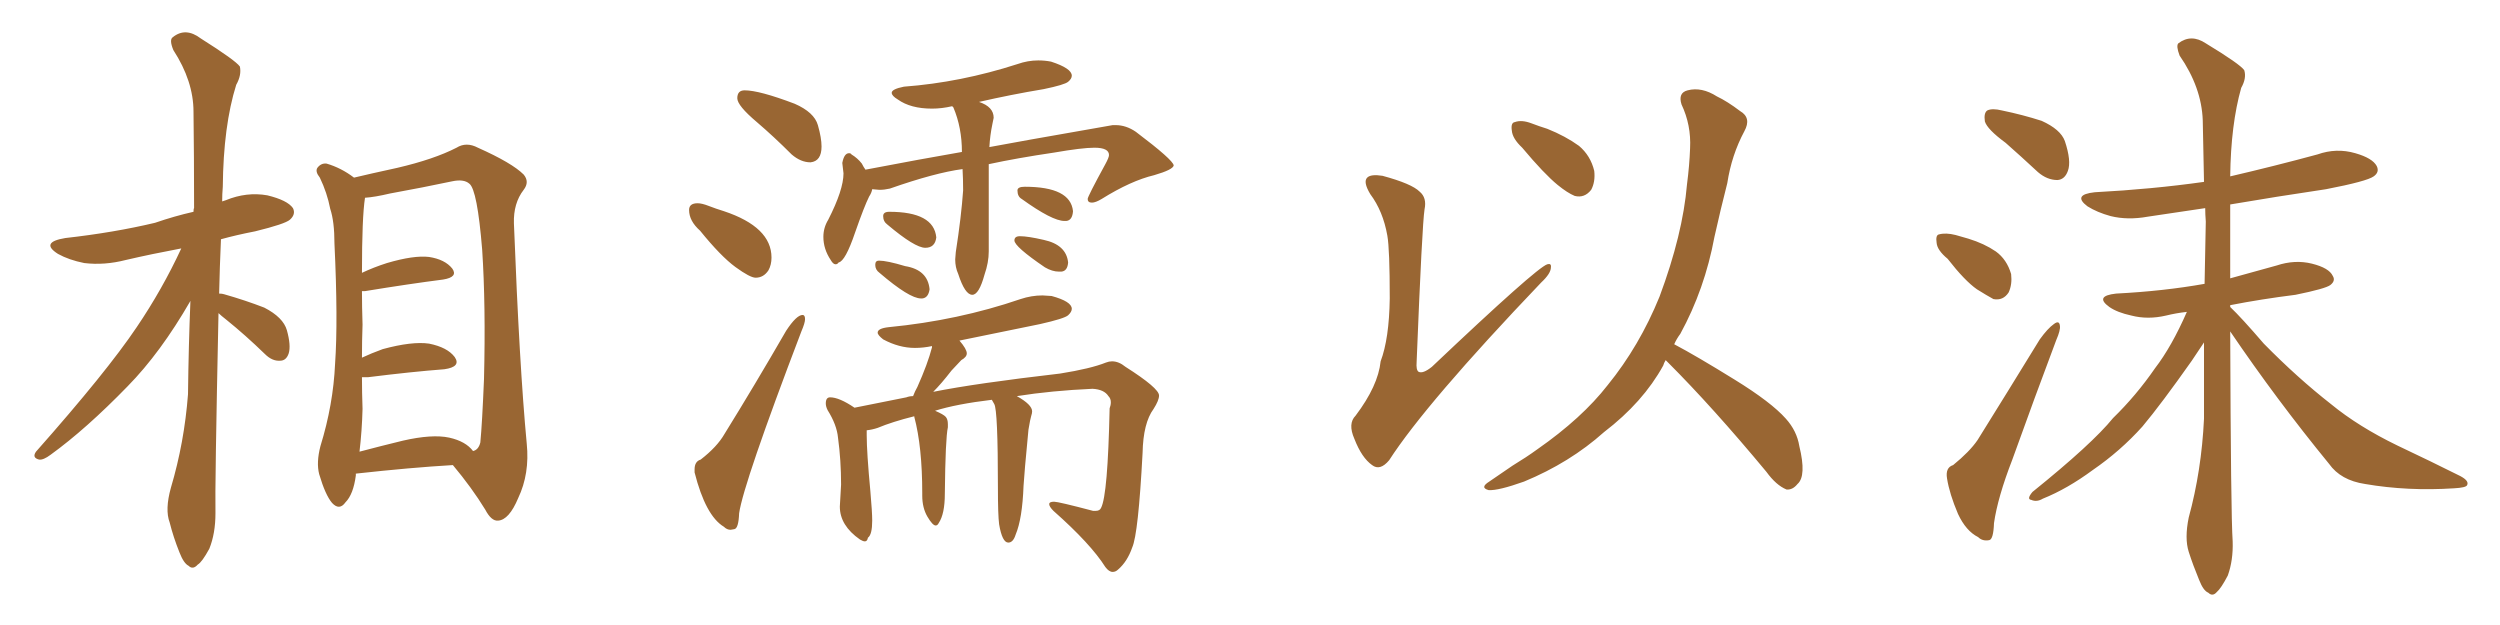 <svg xmlns="http://www.w3.org/2000/svg" xmlns:xlink="http://www.w3.org/1999/xlink" width="600" height="150"><path fill="#996633" padding="10" d="M52.44 75.15L52.44 75.15Q51.56 117.04 51.71 123.19L51.71 123.19Q51.71 128.03 50.24 131.69L50.24 131.69Q48.49 134.91 47.46 135.50L47.46 135.50Q46.29 136.82 45.26 135.79L45.26 135.79Q44.09 135.21 43.07 132.57L43.07 132.57Q41.60 128.91 40.72 125.39L40.72 125.39Q39.55 122.31 41.02 117.04L41.02 117.04Q44.24 106.20 45.12 94.63L45.12 94.63Q45.26 82.91 45.70 72.22L45.70 72.22Q38.53 84.67 30.62 92.72L30.62 92.72Q20.65 102.98 12.16 109.13L12.16 109.13Q10.40 110.45 9.38 110.30L9.38 110.30Q7.62 109.86 8.64 108.40L8.64 108.40Q25.63 89.21 32.81 78.52L32.81 78.52Q38.96 69.43 43.51 59.62L43.51 59.62Q36.47 60.94 30.18 62.40L30.18 62.40Q25.05 63.72 20.21 63.13L20.21 63.13Q16.55 62.40 13.92 60.94L13.92 60.94Q9.52 58.15 15.67 57.13L15.67 57.13Q27.39 55.81 37.21 53.47L37.21 53.47Q41.89 51.86 46.44 50.83L46.44 50.83Q46.44 50.10 46.58 49.95L46.58 49.95Q46.58 37.50 46.44 26.81L46.44 26.81Q46.44 19.48 41.60 12.01L41.60 12.01Q40.58 9.52 41.46 8.94L41.46 8.94Q44.53 6.45 48.19 9.23L48.19 9.23Q56.54 14.50 57.57 15.97L57.57 15.97Q58.01 18.02 56.69 20.36L56.69 20.36Q53.61 30.18 53.47 44.82L53.47 44.82Q53.32 46.58 53.32 48.34L53.32 48.34Q53.76 48.19 54.20 48.05L54.20 48.05Q59.18 46.00 64.16 46.88L64.16 46.88Q68.99 48.05 70.31 49.95L70.31 49.95Q71.04 51.42 69.58 52.73L69.58 52.73Q68.41 53.76 61.23 55.52L61.23 55.52Q56.69 56.40 53.03 57.42L53.03 57.42Q52.73 64.16 52.59 70.46L52.59 70.46Q53.32 70.46 53.76 70.61L53.76 70.61Q58.89 72.07 63.43 73.83L63.43 73.83Q67.97 76.17 68.85 79.25L68.85 79.25Q69.87 82.91 69.29 84.81L69.29 84.81Q68.70 86.57 67.24 86.57L67.24 86.57Q65.33 86.72 63.57 84.96L63.57 84.96Q58.89 80.42 54.35 76.76L54.35 76.76Q53.03 75.73 52.44 75.15ZM85.40 113.67L85.40 113.67Q85.40 113.96 85.40 114.11L85.40 114.11Q84.81 118.65 82.91 120.56L82.91 120.56Q81.45 122.61 79.69 120.70L79.69 120.70Q78.08 118.80 76.61 113.82L76.61 113.82Q75.88 111.04 76.90 107.08L76.90 107.08Q79.98 97.12 80.42 87.30L80.42 87.30Q81.15 76.90 80.27 58.45L80.27 58.45Q80.27 53.17 79.25 50.10L79.25 50.10Q78.52 46.29 76.76 42.63L76.76 42.63Q75.59 41.16 76.17 40.28L76.17 40.28Q77.05 39.11 78.37 39.26L78.37 39.26Q81.88 40.28 84.96 42.63L84.96 42.63Q88.62 41.75 95.36 40.28L95.36 40.28Q104.15 38.23 109.57 35.45L109.57 35.45Q111.91 33.98 114.70 35.45L114.70 35.45Q122.90 39.11 125.68 41.89L125.68 41.89Q127.15 43.65 125.68 45.56L125.68 45.56Q123.19 48.78 123.34 53.61L123.34 53.61Q124.66 87.89 126.42 106.49L126.42 106.49Q127.15 113.67 124.37 119.53L124.37 119.53Q122.17 124.80 119.53 124.95L119.53 124.95Q117.92 125.10 116.46 122.31L116.46 122.31Q113.23 117.04 108.69 111.62L108.69 111.62Q98.58 112.21 85.40 113.67ZM107.81 105.03L107.81 105.03L107.81 105.03Q111.77 105.91 113.53 108.25L113.53 108.25Q114.84 107.96 115.28 106.20L115.28 106.20Q115.72 101.66 116.16 90.97L116.16 90.97Q116.60 73.24 115.72 59.91L115.72 59.91Q114.55 45.56 112.65 44.09L112.65 44.09Q111.33 42.92 108.54 43.51L108.54 43.51Q101.66 44.97 93.60 46.44L93.60 46.44Q89.94 47.31 87.60 47.46L87.60 47.46Q86.87 52.15 86.87 65.48L86.87 65.48Q89.65 64.16 92.87 63.13L92.87 63.13Q99.32 61.23 102.98 61.67L102.98 61.67Q106.79 62.26 108.54 64.45L108.54 64.45Q110.01 66.50 106.35 67.09L106.35 67.09Q98.29 68.12 87.60 69.87L87.60 69.87Q87.01 69.87 86.87 69.87L86.87 69.87Q86.87 73.54 87.01 77.93L87.01 77.93Q86.87 81.74 86.87 85.84L86.87 85.84Q89.06 84.81 91.85 83.79L91.85 83.79Q98.88 81.88 102.98 82.47L102.98 82.47Q107.37 83.35 109.13 85.69L109.13 85.69Q110.74 88.04 106.64 88.62L106.64 88.62Q98.88 89.21 88.33 90.53L88.33 90.53Q87.45 90.53 86.87 90.53L86.87 90.53Q86.87 94.19 87.01 98.14L87.01 98.14Q86.87 103.42 86.28 108.40L86.28 108.40Q91.26 107.08 96.68 105.76L96.68 105.76Q103.71 104.15 107.81 105.03ZM194.53 38.96L194.53 38.96Q192.19 38.96 189.99 37.06L189.99 37.06Q185.74 32.81 181.64 29.30L181.64 29.30Q176.95 25.34 176.95 23.58L176.95 23.58Q176.95 21.68 178.71 21.68L178.71 21.68Q182.23 21.68 190.72 24.90L190.72 24.90Q195.41 26.95 196.29 30.03Q197.17 33.11 197.17 35.16L197.17 35.16Q197.17 38.67 194.53 38.96ZM181.35 66.65L181.35 66.65Q180.03 66.65 176.51 64.09Q173.00 61.52 168.02 55.37L168.02 55.37Q165.38 53.03 165.38 50.39L165.38 50.39Q165.38 48.78 167.43 48.78L167.43 48.78Q168.46 48.78 170.14 49.44Q171.83 50.10 173.73 50.68L173.73 50.68Q185.16 54.49 185.16 61.82L185.16 61.82Q185.16 63.57 184.42 64.89L184.42 64.89Q183.25 66.65 181.35 66.65ZM176.22 127.00L175.34 127.15Q174.46 127.15 173.73 126.42L173.73 126.42Q169.34 123.78 166.70 113.38L166.70 113.38L166.70 112.65Q166.70 110.74 168.16 110.30L168.16 110.30Q172.12 107.23 173.88 104.15L173.88 104.15Q181.05 92.58 188.67 79.39L188.67 79.39Q191.16 75.59 192.63 75.59L192.63 75.59Q193.21 75.59 193.21 76.61L193.21 76.61Q193.21 77.49 192.33 79.54L192.33 79.54Q178.42 116.02 177.39 123.19L177.39 123.19Q177.25 126.86 176.22 127.00L176.22 127.00ZM233.35 70.75L233.35 70.75Q231.59 70.75 229.98 65.77L229.98 65.77Q229.25 64.16 229.25 62.26L229.25 62.26L229.39 60.50Q230.71 52.00 231.15 45.70L231.15 45.70Q231.15 42.92 231.01 40.58L231.01 40.58Q224.41 41.46 213.57 45.26L213.57 45.26Q212.26 45.56 211.08 45.56L211.08 45.56L209.33 45.41Q209.18 46.29 208.59 47.17L208.59 47.17Q207.42 49.51 205.22 55.81L205.22 55.81Q202.88 62.70 201.27 62.99L201.27 62.99Q200.98 63.43 200.54 63.43L200.54 63.43Q199.95 63.43 199.37 62.40L199.37 62.40Q197.61 59.77 197.61 56.84L197.61 56.84Q197.61 54.64 198.78 52.73L198.78 52.73Q202.44 45.56 202.44 41.60L202.44 41.60L202.15 39.11Q202.59 36.77 203.76 36.77L203.76 36.77Q204.20 36.77 204.35 37.06L204.35 37.06Q205.81 37.94 206.84 39.26L206.84 39.26Q207.28 40.14 207.71 40.72L207.71 40.72Q221.48 38.09 230.86 36.47L230.86 36.47Q230.86 30.62 228.81 25.78L228.81 25.78L228.52 25.49Q226.03 26.07 223.68 26.07L223.68 26.07Q218.55 26.07 215.48 23.88L215.48 23.88Q214.01 23.00 214.01 22.27L214.01 22.27Q214.01 21.39 216.94 20.80L216.94 20.80Q230.57 19.78 244.19 15.38L244.19 15.38Q246.68 14.50 249.17 14.50L249.17 14.50Q250.78 14.50 252.25 14.79L252.25 14.79Q257.23 16.41 257.23 18.16L257.23 18.16Q257.23 18.90 256.35 19.63Q255.47 20.36 250.49 21.39L250.49 21.39Q242.58 22.71 234.96 24.46L234.96 24.46Q238.48 25.63 238.48 28.27L238.48 28.27L238.18 29.74Q237.60 32.52 237.45 35.30L237.45 35.30Q242.72 34.28 267.04 30.03L267.04 30.03L267.77 30.03Q270.26 30.03 272.61 31.64L272.61 31.64Q281.54 38.38 281.69 39.70L281.69 39.70Q281.54 40.72 277.00 42.04L277.00 42.04Q271.44 43.36 264.40 47.75L264.40 47.75Q262.94 48.63 262.06 48.63L262.06 48.63Q261.04 48.63 261.04 47.75L261.04 47.75Q261.04 47.17 265.28 39.40L265.28 39.40Q266.16 37.79 266.16 37.21L266.16 37.21Q266.16 35.45 262.65 35.45L262.65 35.45Q259.72 35.45 252.98 36.62L252.98 36.62Q244.04 37.94 237.30 39.40L237.30 39.40L237.30 60.35Q237.30 62.99 236.28 65.92L236.28 65.92Q234.96 70.75 233.35 70.75ZM222.07 59.47L222.07 59.47Q219.58 59.47 212.99 53.91L212.99 53.91Q211.96 53.17 211.96 51.86L211.96 51.86Q211.96 50.83 213.43 50.83L213.43 50.83Q224.12 50.83 224.71 56.98L224.71 56.98Q224.41 59.47 222.07 59.47ZM221.34 71.63L221.34 71.63L221.04 71.63Q218.26 71.63 211.08 65.48L211.08 65.48Q210.06 64.75 210.06 63.57L210.06 63.57Q210.06 62.55 210.94 62.55L210.94 62.55Q212.84 62.55 217.24 63.87L217.24 63.87Q222.66 64.75 223.10 69.43L223.10 69.43Q222.80 71.48 221.34 71.63ZM255.91 53.03L255.91 53.03L255.47 53.03Q252.54 53.03 245.21 47.75L245.21 47.75Q244.19 47.17 244.19 45.70L244.19 45.70Q244.19 44.82 245.95 44.82L245.95 44.82Q256.93 44.82 257.52 50.68L257.52 50.68Q257.37 52.88 255.91 53.03ZM254.74 65.19L254.74 65.19L254.15 65.19Q252.54 65.19 250.78 64.16L250.78 64.16Q243.46 59.18 243.46 57.71L243.46 57.71Q243.46 56.69 244.78 56.69L244.78 56.69Q246.68 56.69 250.49 57.57L250.49 57.57Q255.91 58.74 256.35 62.99L256.35 62.99Q256.20 65.04 254.74 65.19ZM267.04 137.26L267.04 137.26Q266.16 137.26 265.28 136.08L265.28 136.08Q261.77 130.52 252.83 122.61L252.83 122.61Q251.81 121.58 251.81 121.00L251.81 121.00Q251.81 120.41 252.98 120.41L252.98 120.41Q254.00 120.41 262.35 122.61L262.35 122.61L262.94 122.61Q263.96 122.61 264.26 121.88L264.26 121.88Q265.87 118.80 266.31 98.00L266.31 98.00Q266.60 97.27 266.60 96.53L266.60 96.53Q266.60 95.65 266.02 95.07L266.02 95.07Q264.99 93.46 262.21 93.31L262.21 93.31Q252.39 93.75 244.04 95.07L244.04 95.07Q247.71 97.12 247.71 98.73L247.71 98.73Q247.71 99.17 247.49 99.83Q247.27 100.49 246.83 103.13L246.83 103.13Q245.80 113.82 245.65 116.60L245.65 116.60Q245.36 124.51 243.75 128.32L243.75 128.32Q243.16 130.22 241.99 130.22L241.99 130.22Q240.53 130.22 239.79 125.83L239.79 125.83Q239.50 123.63 239.50 117.04L239.50 117.04Q239.50 98.44 238.62 96.97L238.62 96.97L238.04 95.95Q229.54 96.97 224.41 98.58L224.41 98.58Q226.46 99.46 226.98 100.05Q227.49 100.63 227.49 101.81L227.49 101.81L227.49 102.54Q226.90 105.18 226.76 118.51L226.76 118.51Q226.76 123.34 225.29 125.54L225.29 125.54Q225 126.12 224.56 126.12L224.56 126.12Q223.83 126.12 222.58 124.00Q221.34 121.88 221.34 118.95L221.34 118.95L221.34 118.36Q221.34 107.23 219.43 100.05L219.43 100.05L219.43 99.90Q214.16 101.22 210.64 102.69L210.64 102.69Q209.33 103.13 208.01 103.27L208.01 103.27L208.01 104.44Q208.01 108.54 208.89 117.92L208.89 117.92Q209.33 122.90 209.33 124.95L209.33 124.95Q209.33 128.32 208.30 129.05L208.30 129.05Q208.15 129.93 207.57 129.93L207.57 129.93Q207.13 129.93 206.40 129.49L206.40 129.49Q201.56 126.12 201.56 121.58L201.56 121.58L201.86 116.31Q201.86 110.45 201.12 105.03L201.12 105.03Q200.83 101.95 198.63 98.44L198.63 98.44Q198.19 97.56 198.19 96.83L198.19 96.83Q198.19 95.36 199.22 95.36L199.22 95.36Q201.42 95.36 205.08 97.85L205.08 97.85L217.53 95.36Q218.26 95.07 219.14 95.07L219.14 95.07Q219.58 93.90 220.17 92.87L220.17 92.87Q222.66 87.30 223.68 83.35L223.68 83.35L223.68 83.06Q221.63 83.50 219.58 83.50L219.58 83.50Q215.77 83.50 211.96 81.45L211.96 81.45Q210.64 80.42 210.64 79.83L210.64 79.83Q210.64 78.81 213.28 78.52L213.28 78.52Q229.98 76.90 244.92 71.78L244.92 71.78Q247.56 70.90 250.20 70.90L250.20 70.90L252.39 71.04Q257.23 72.36 257.23 74.12L257.23 74.12Q257.23 74.85 256.35 75.66Q255.47 76.46 249.61 77.78L249.61 77.78L230.27 81.74Q232.03 83.79 232.03 84.81L232.03 84.81Q232.03 85.69 230.71 86.43L230.71 86.43L228.37 88.92Q225.88 92.14 223.97 94.04L223.97 94.04Q234.23 91.99 254.44 89.65L254.44 89.65Q261.77 88.48 265.43 87.01L265.43 87.01Q266.16 86.72 266.89 86.72L266.89 86.72Q268.51 86.72 270.12 88.04L270.12 88.04Q278.17 93.16 278.17 94.92L278.17 94.92Q278.17 96.09 276.86 98.14L276.86 98.14Q274.37 101.51 274.22 108.69L274.22 108.69Q273.19 128.17 271.73 131.40L271.73 131.40Q270.56 134.77 268.36 136.67L268.36 136.67Q267.77 137.26 267.04 137.26ZM332.96 56.54L332.96 56.54Q331.93 50.68 328.86 46.58L328.86 46.58Q327.10 43.65 328.13 42.63L328.13 42.63Q329.00 41.75 331.79 42.19L331.79 42.19Q338.82 44.09 340.72 46.00L340.72 46.00Q342.48 47.46 341.89 50.24L341.89 50.24Q341.31 53.91 339.99 86.87L339.99 86.87Q339.84 88.77 340.43 89.21L340.43 89.21Q341.46 89.79 343.65 88.04L343.65 88.04Q368.70 64.31 371.34 63.43L371.34 63.43Q372.36 63.13 372.22 64.16L372.22 64.16Q372.22 65.63 369.87 67.82L369.87 67.82Q342.19 96.83 333.40 110.45L333.40 110.45Q331.20 113.09 329.30 111.62L329.30 111.62Q326.81 109.86 325.05 105.32L325.05 105.32Q323.44 101.66 325.34 99.76L325.34 99.76Q330.76 92.58 331.35 86.72L331.35 86.72Q333.40 81.30 333.54 71.63L333.54 71.63Q333.54 59.77 332.96 56.54ZM365.33 35.45L365.33 35.45Q362.99 33.25 362.84 31.35L362.84 31.35Q362.55 29.44 363.57 29.30L363.57 29.30Q365.19 28.71 367.53 29.59L367.53 29.59Q369.43 30.32 371.34 30.91L371.34 30.91Q375.73 32.67 378.96 35.01L378.96 35.01Q381.74 37.35 382.62 41.02L382.62 41.02Q382.91 43.65 381.88 45.56L381.88 45.56Q380.27 47.61 377.93 47.02L377.93 47.02Q376.17 46.29 373.83 44.38L373.83 44.38Q370.61 41.75 365.33 35.45ZM399.76 86.43L399.76 86.43L399.76 86.43Q399.32 87.16 399.17 87.74L399.17 87.74Q394.34 96.53 384.96 103.71L384.96 103.71Q376.76 111.04 365.77 115.58L365.77 115.58Q359.62 117.77 357.28 117.63L357.28 117.63Q355.08 117.04 357.42 115.58L357.42 115.58Q360.21 113.67 362.99 111.77L362.99 111.77Q366.36 109.72 368.99 107.81L368.99 107.81Q379.69 100.34 385.84 92.43L385.84 92.43Q393.46 83.06 398.29 71.19L398.29 71.19Q403.86 56.25 404.88 44.24L404.88 44.24Q405.47 39.70 405.62 35.60L405.62 35.60Q405.91 30.03 403.56 25.05L403.56 25.05Q402.69 22.27 405.03 21.68L405.03 21.68Q408.40 20.80 412.06 23.14L412.06 23.14Q414.55 24.32 417.63 26.66L417.63 26.66Q420.41 28.27 418.65 31.49L418.65 31.49Q415.58 37.21 414.55 43.95L414.55 43.95Q412.94 50.24 411.47 56.84L411.47 56.84Q409.13 69.43 403.27 80.13L403.27 80.13Q402.39 81.30 401.81 82.62L401.81 82.62Q407.08 85.40 416.31 91.11L416.31 91.11Q425.10 96.53 428.61 100.49L428.61 100.49Q431.25 103.42 431.84 107.08L431.84 107.08Q433.59 114.26 431.40 116.16L431.40 116.16Q430.22 117.63 428.76 117.48L428.76 117.48Q426.27 116.46 423.93 113.23L423.93 113.23Q411.04 97.71 400.34 87.01L400.34 87.01Q399.90 86.57 399.76 86.43ZM481.35 34.28L481.35 34.28Q476.95 31.05 476.37 29.15L476.37 29.15Q476.07 27.10 476.95 26.51L476.95 26.51Q478.13 25.93 480.47 26.51L480.47 26.51Q485.45 27.54 489.99 29.00L489.99 29.00Q494.53 31.05 495.56 33.84L495.56 33.84Q497.17 38.67 496.29 41.02L496.29 41.02Q495.56 43.07 493.80 43.21L493.80 43.21Q491.31 43.21 489.11 41.31L489.11 41.31Q485.01 37.50 481.35 34.28ZM467.43 62.11L467.43 62.11Q464.94 60.06 464.79 58.30L464.79 58.30Q464.50 56.40 465.38 56.25L465.38 56.25Q466.99 55.81 469.34 56.40L469.34 56.40Q470.95 56.84 472.41 57.28L472.41 57.28Q476.22 58.45 479.00 60.35L479.00 60.35Q481.64 62.26 482.67 65.77L482.67 65.77Q482.96 68.26 482.08 70.17L482.08 70.17Q480.76 72.22 478.42 71.78L478.42 71.78Q476.81 70.90 474.46 69.43L474.46 69.43Q471.53 67.38 467.43 62.11ZM468.75 111.62L468.75 111.62Q472.71 108.40 474.61 105.62L474.61 105.62Q481.64 94.34 489.55 81.45L489.55 81.45Q491.46 78.81 492.92 77.78L492.92 77.78Q494.24 76.76 494.38 78.22L494.38 78.22Q494.53 79.25 493.51 81.59L493.51 81.59Q488.38 95.21 482.96 110.30L482.96 110.30Q479.44 119.38 478.56 125.54L478.56 125.54Q478.42 129.49 477.39 129.64L477.39 129.64Q475.78 129.93 474.76 128.91L474.76 128.91Q471.83 127.44 469.92 123.34L469.92 123.34Q467.87 118.51 467.29 114.84L467.29 114.84Q466.85 112.21 468.75 111.62ZM535.25 79.54L535.25 79.54L535.25 79.54Q535.40 123.63 535.84 129.93L535.84 129.93Q535.99 134.47 534.67 138.13L534.67 138.13Q533.06 141.21 532.03 142.09L532.03 142.09Q531.01 143.26 529.98 142.24L529.98 142.24Q528.81 141.80 527.78 139.16L527.78 139.16Q526.32 135.64 525.29 132.42L525.29 132.42Q524.27 129.20 525.29 124.22L525.29 124.22Q528.37 112.94 528.96 100.49L528.96 100.49Q528.96 90.97 528.96 82.18L528.96 82.18Q527.78 83.94 526.03 86.57L526.03 86.57Q518.70 96.97 514.16 102.39L514.16 102.39Q508.89 108.25 502.29 112.79L502.29 112.79Q496.14 117.33 490.28 119.68L490.28 119.68Q488.82 120.56 487.50 119.97L487.50 119.97Q486.33 119.82 487.79 118.07L487.79 118.07Q502.15 106.49 507.13 100.34L507.13 100.34Q512.70 94.92 517.24 88.33L517.24 88.33Q521.19 83.20 524.85 74.85L524.85 74.85Q522.22 75.15 519.87 75.73L519.87 75.73Q515.48 76.76 511.52 75.73L511.52 75.73Q508.15 75 506.25 73.68L506.25 73.68Q502.59 71.04 507.86 70.46L507.86 70.46Q519.29 69.87 529.10 68.12L529.10 68.12Q529.25 60.35 529.39 53.17L529.39 53.17Q529.25 51.42 529.25 49.95L529.25 49.95Q522.22 50.98 515.48 52.00L515.48 52.00Q510.64 52.88 506.54 51.86L506.54 51.86Q503.32 50.98 500.98 49.51L500.98 49.51Q497.31 46.73 502.73 46.14L502.73 46.14Q516.50 45.41 528.96 43.65L528.96 43.65Q528.81 35.89 528.66 28.86L528.66 28.86Q528.37 20.95 523.10 13.33L523.10 13.33Q522.22 10.99 522.80 10.40L522.80 10.40Q525.88 8.06 529.39 10.40L529.39 10.40Q537.60 15.38 538.62 16.85L538.62 16.85Q539.21 18.75 537.89 21.09L537.89 21.09Q535.40 29.88 535.25 42.33L535.25 42.33Q545.95 39.84 556.20 37.06L556.20 37.06Q560.74 35.45 565.28 36.77L565.28 36.77Q569.38 37.94 570.41 39.84L570.41 39.84Q571.14 41.31 569.68 42.33L569.68 42.33Q568.07 43.51 558.25 45.41L558.25 45.41Q546.39 47.17 535.25 49.07L535.25 49.07Q535.25 58.30 535.25 66.80L535.25 66.80Q540.97 65.19 546.39 63.72L546.39 63.72Q550.78 62.26 554.88 63.28L554.88 63.28Q558.98 64.31 559.86 66.21L559.86 66.21Q560.60 67.38 559.28 68.41L559.28 68.41Q558.11 69.29 550.93 70.75L550.93 70.75Q542.72 71.78 535.25 73.24L535.25 73.24Q535.25 73.54 535.25 73.68L535.25 73.68Q537.89 76.17 543.31 82.47L543.31 82.47Q551.37 90.67 559.42 96.97L559.42 96.97Q566.02 102.39 575.39 106.93L575.39 106.93Q583.45 110.74 590.48 114.26L590.48 114.26Q592.68 115.43 592.09 116.46L592.09 116.46Q591.80 117.04 589.01 117.19L589.01 117.19Q577.88 117.92 567.63 116.16L567.63 116.16Q561.77 115.28 558.98 111.33L558.98 111.33Q546.39 95.95 535.25 79.54Z"/></svg>